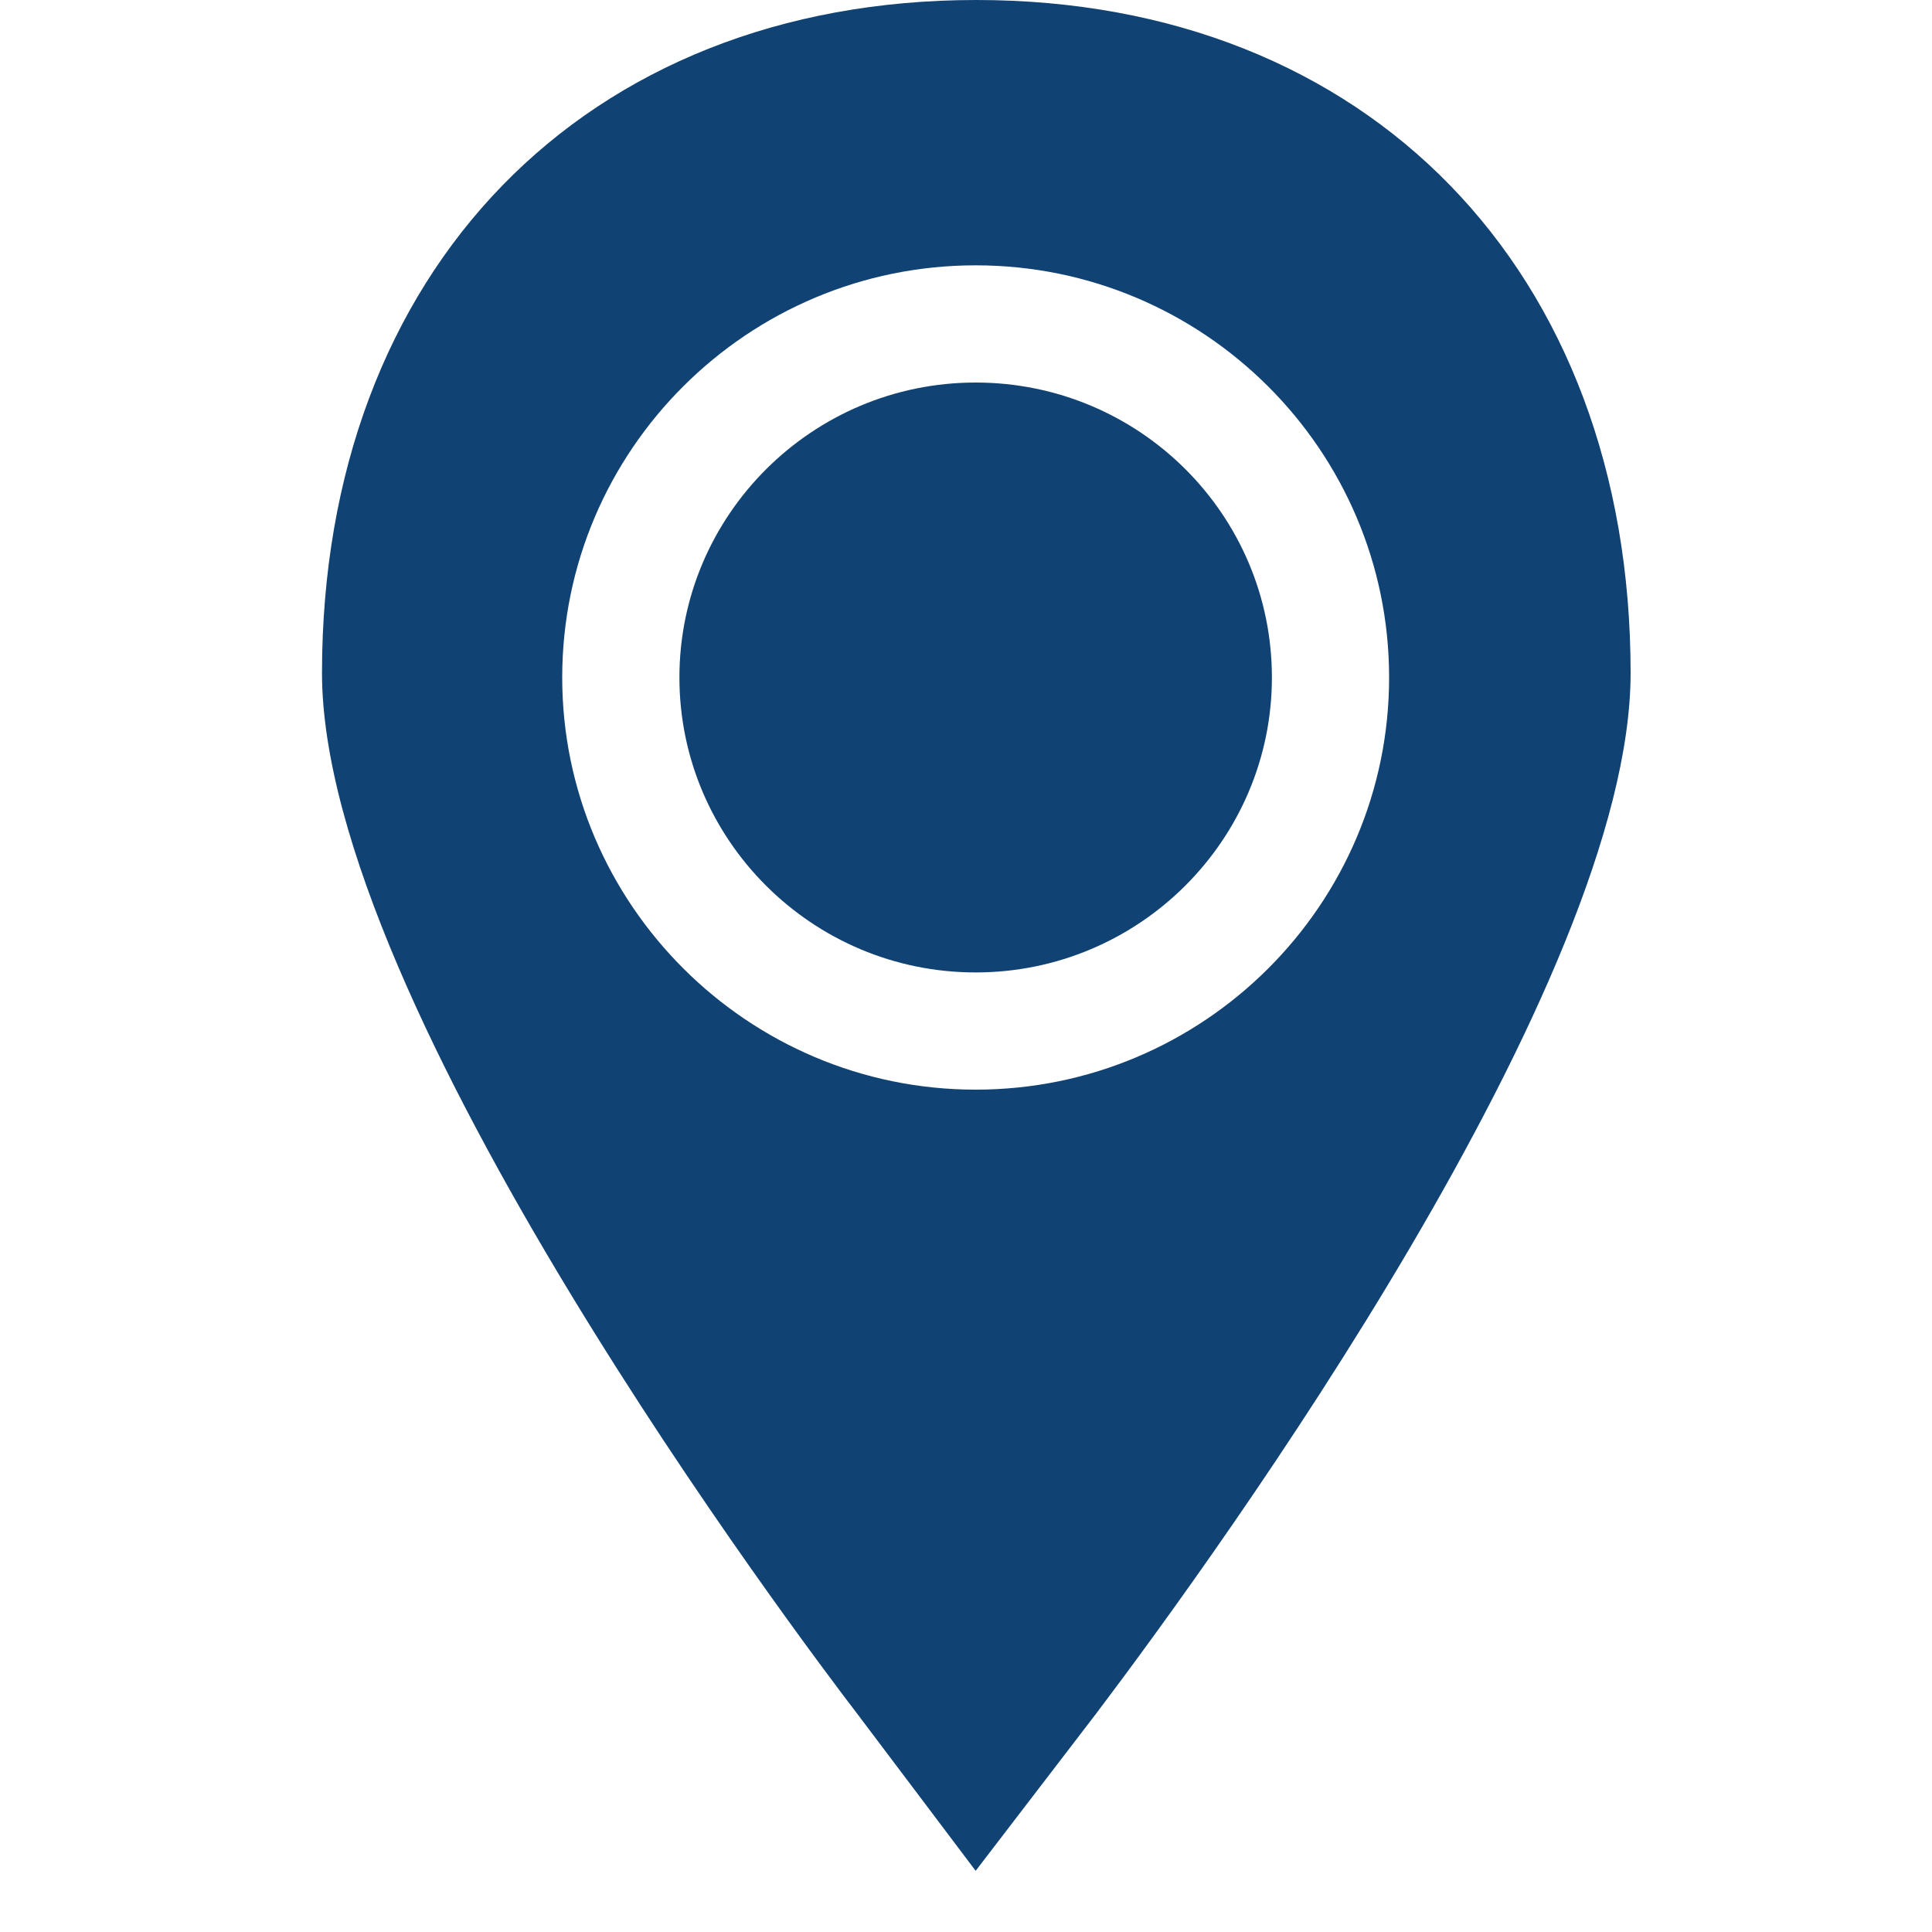 <svg width="30" height="30" viewBox="0 0 30 30" fill="none" xmlns="http://www.w3.org/2000/svg">
<g clip-path="url(#clip0_843_646)">
<path d="M19.75 10.52C19.75 7.99 17.69 5.94 15.15 5.94C12.61 5.94 10.55 8 10.55 10.52C10.55 13.04 12.61 15.1 15.15 15.1C17.69 15.1 19.75 13.04 19.75 10.52Z" fill="#104273"/>
<path d="M15.15 29.05L17.02 26.61C18.97 24.03 25.32 15.25 25.32 10.45C25.32 4.2 21.24 0 15.16 0C9.08 0 5 4.2 5 10.45C5 15.62 12.46 25.5 13.31 26.61L15.15 29.05ZM8.73 10.52C8.73 6.99 11.61 4.12 15.15 4.12C18.69 4.12 21.57 6.99 21.57 10.52C21.57 14.05 18.69 16.92 15.15 16.92C11.61 16.92 8.73 14.04 8.73 10.52Z" fill="#104273"/>
</g>
<defs>
<clipPath id="clip0_843_646">
<rect width="29.05" height="29.05" fill="white"/>
</clipPath>
</defs>
</svg>
